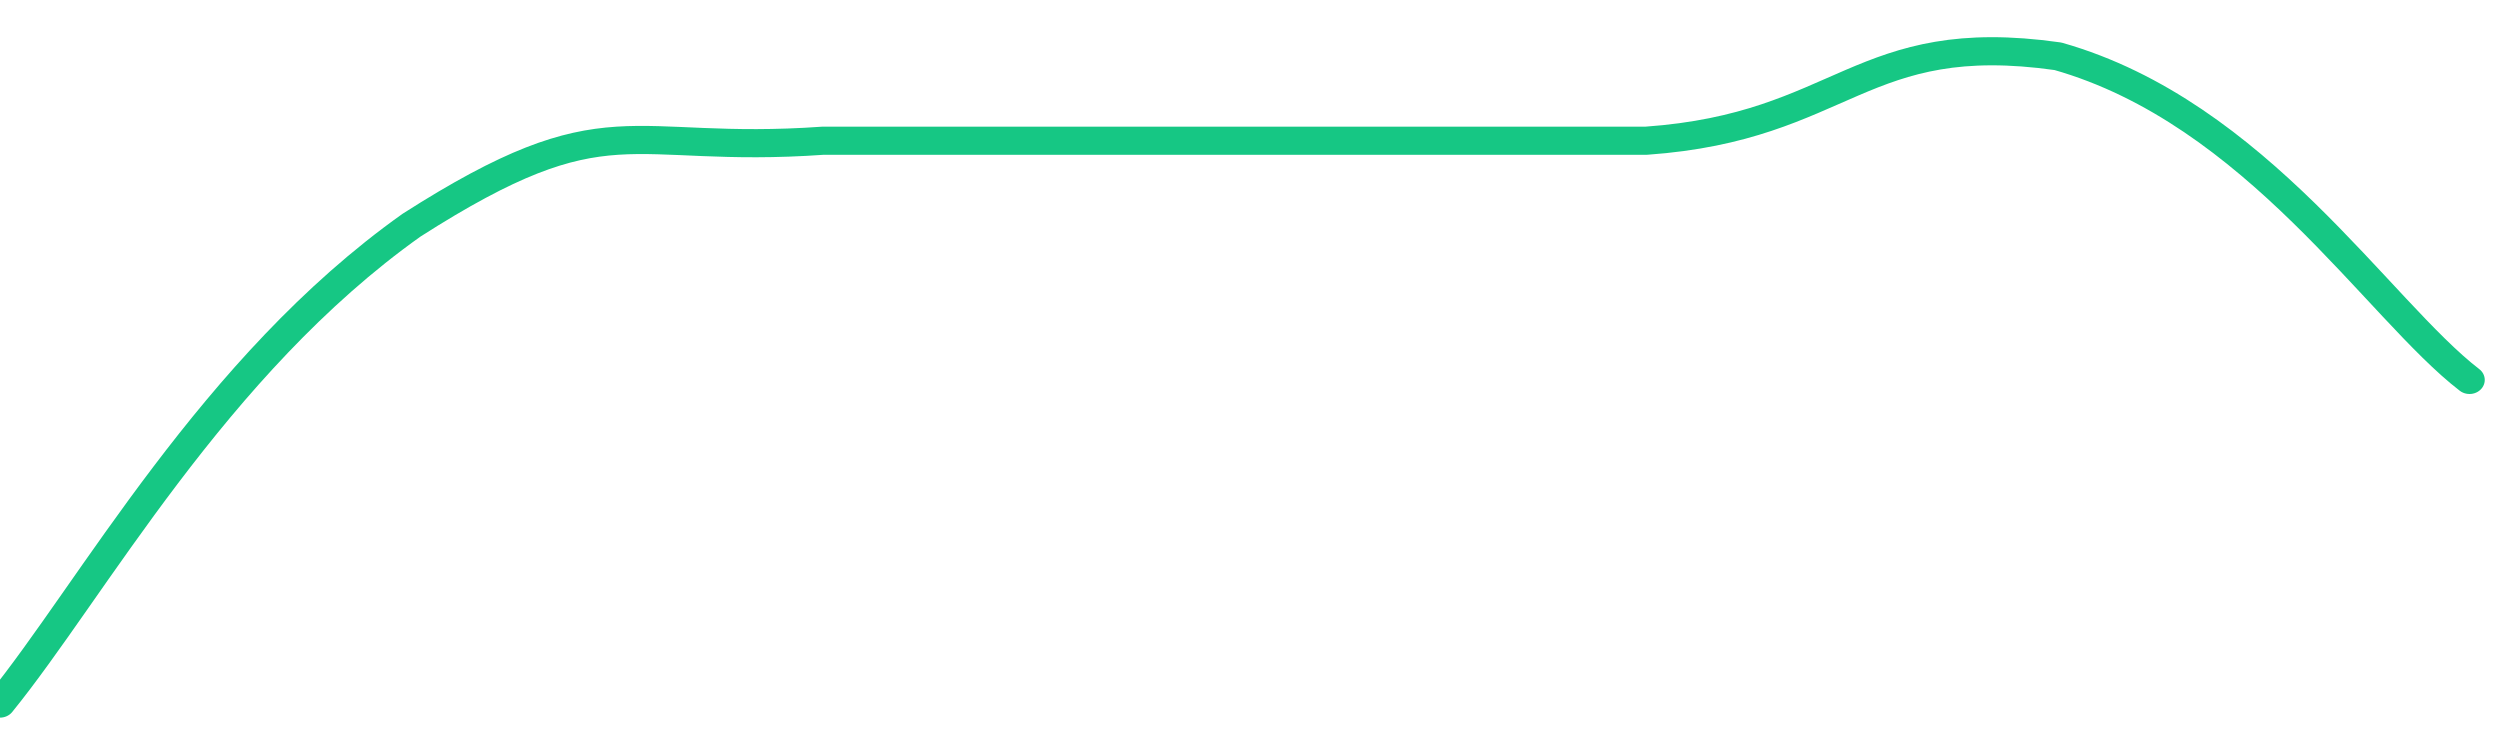 <svg height="48px" width="164px" viewBox="0 0 164 52" preserveAspectRatio="none" xmlns="http://www.w3.org/2000/svg"><path d="M 0 50 C 6 42 14 26 27 16 C 40 7 41 11 54 10 C 67 10 68 10 81 10 C 94 10 95 10 108 10 C 121 9 122 2 135 4 C 148 8 156 22 162 27" stroke-width="2" stroke="#16C784" fill="transparent" vector-effect="non-scaling-stroke" stroke-linejoin="round" stroke-linecap="round"/></svg>